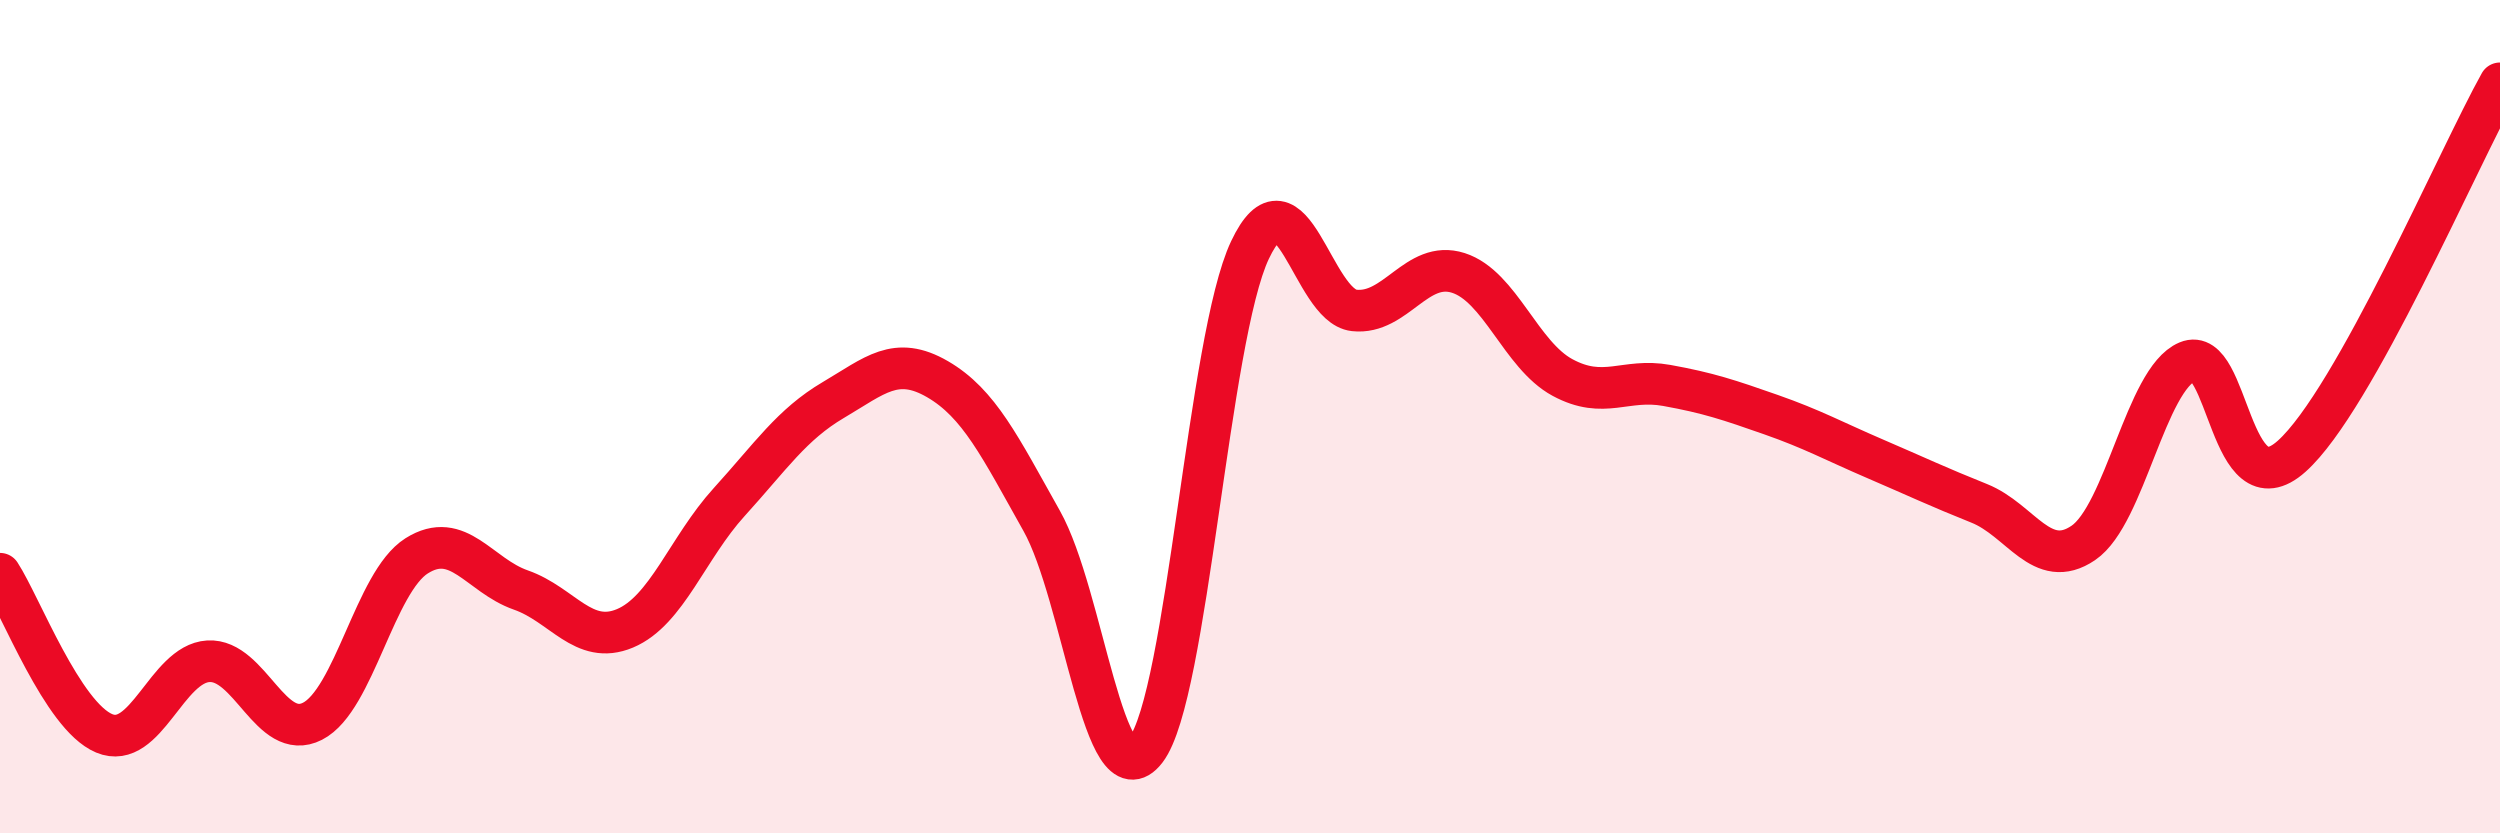 
    <svg width="60" height="20" viewBox="0 0 60 20" xmlns="http://www.w3.org/2000/svg">
      <path
        d="M 0,13.77 C 0.5,14.54 1.5,17.18 2.5,17.6 C 3.5,18.02 4,15.93 5,15.87 C 6,15.81 6.5,17.82 7.5,17.31 C 8.5,16.8 9,13.97 10,13.34 C 11,12.71 11.5,13.81 12.5,14.16 C 13.5,14.51 14,15.5 15,15.08 C 16,14.66 16.5,13.15 17.5,12.05 C 18.5,10.95 19,10.19 20,9.6 C 21,9.01 21.5,8.52 22.5,9.1 C 23.5,9.68 24,10.72 25,12.5 C 26,14.28 26.5,19.3 27.5,18 C 28.5,16.7 29,8.11 30,6 C 31,3.89 31.5,7.34 32.5,7.45 C 33.5,7.56 34,6.23 35,6.55 C 36,6.87 36.5,8.52 37.5,9.06 C 38.5,9.6 39,9.07 40,9.25 C 41,9.43 41.5,9.6 42.5,9.95 C 43.5,10.3 44,10.58 45,11.01 C 46,11.44 46.5,11.68 47.5,12.08 C 48.5,12.48 49,13.71 50,13.03 C 51,12.35 51.5,9.1 52.5,8.68 C 53.5,8.26 53.5,12.29 55,10.95 C 56.5,9.61 59,3.79 60,2L60 20L0 20Z"
        fill="#EB0A25"
        opacity="0.1"
        stroke-linecap="round"
        stroke-linejoin="round"
      />
      <path
        d="M 0,13.77 C 0.5,14.54 1.5,17.18 2.5,17.6 C 3.5,18.02 4,15.93 5,15.87 C 6,15.81 6.5,17.82 7.5,17.31 C 8.5,16.8 9,13.97 10,13.34 C 11,12.71 11.5,13.81 12.5,14.16 C 13.5,14.51 14,15.5 15,15.08 C 16,14.66 16.5,13.15 17.5,12.05 C 18.5,10.95 19,10.19 20,9.6 C 21,9.01 21.5,8.52 22.5,9.1 C 23.5,9.68 24,10.72 25,12.5 C 26,14.28 26.5,19.3 27.5,18 C 28.5,16.7 29,8.11 30,6 C 31,3.89 31.5,7.34 32.5,7.45 C 33.5,7.56 34,6.23 35,6.55 C 36,6.87 36.5,8.52 37.5,9.06 C 38.5,9.6 39,9.07 40,9.25 C 41,9.43 41.5,9.6 42.5,9.95 C 43.5,10.3 44,10.58 45,11.01 C 46,11.44 46.5,11.68 47.5,12.08 C 48.5,12.48 49,13.71 50,13.03 C 51,12.35 51.5,9.1 52.5,8.68 C 53.5,8.26 53.5,12.29 55,10.95 C 56.5,9.61 59,3.79 60,2"
        stroke="#EB0A25"
        stroke-width="1"
        fill="none"
        stroke-linecap="round"
        stroke-linejoin="round"
      />
    </svg>
  